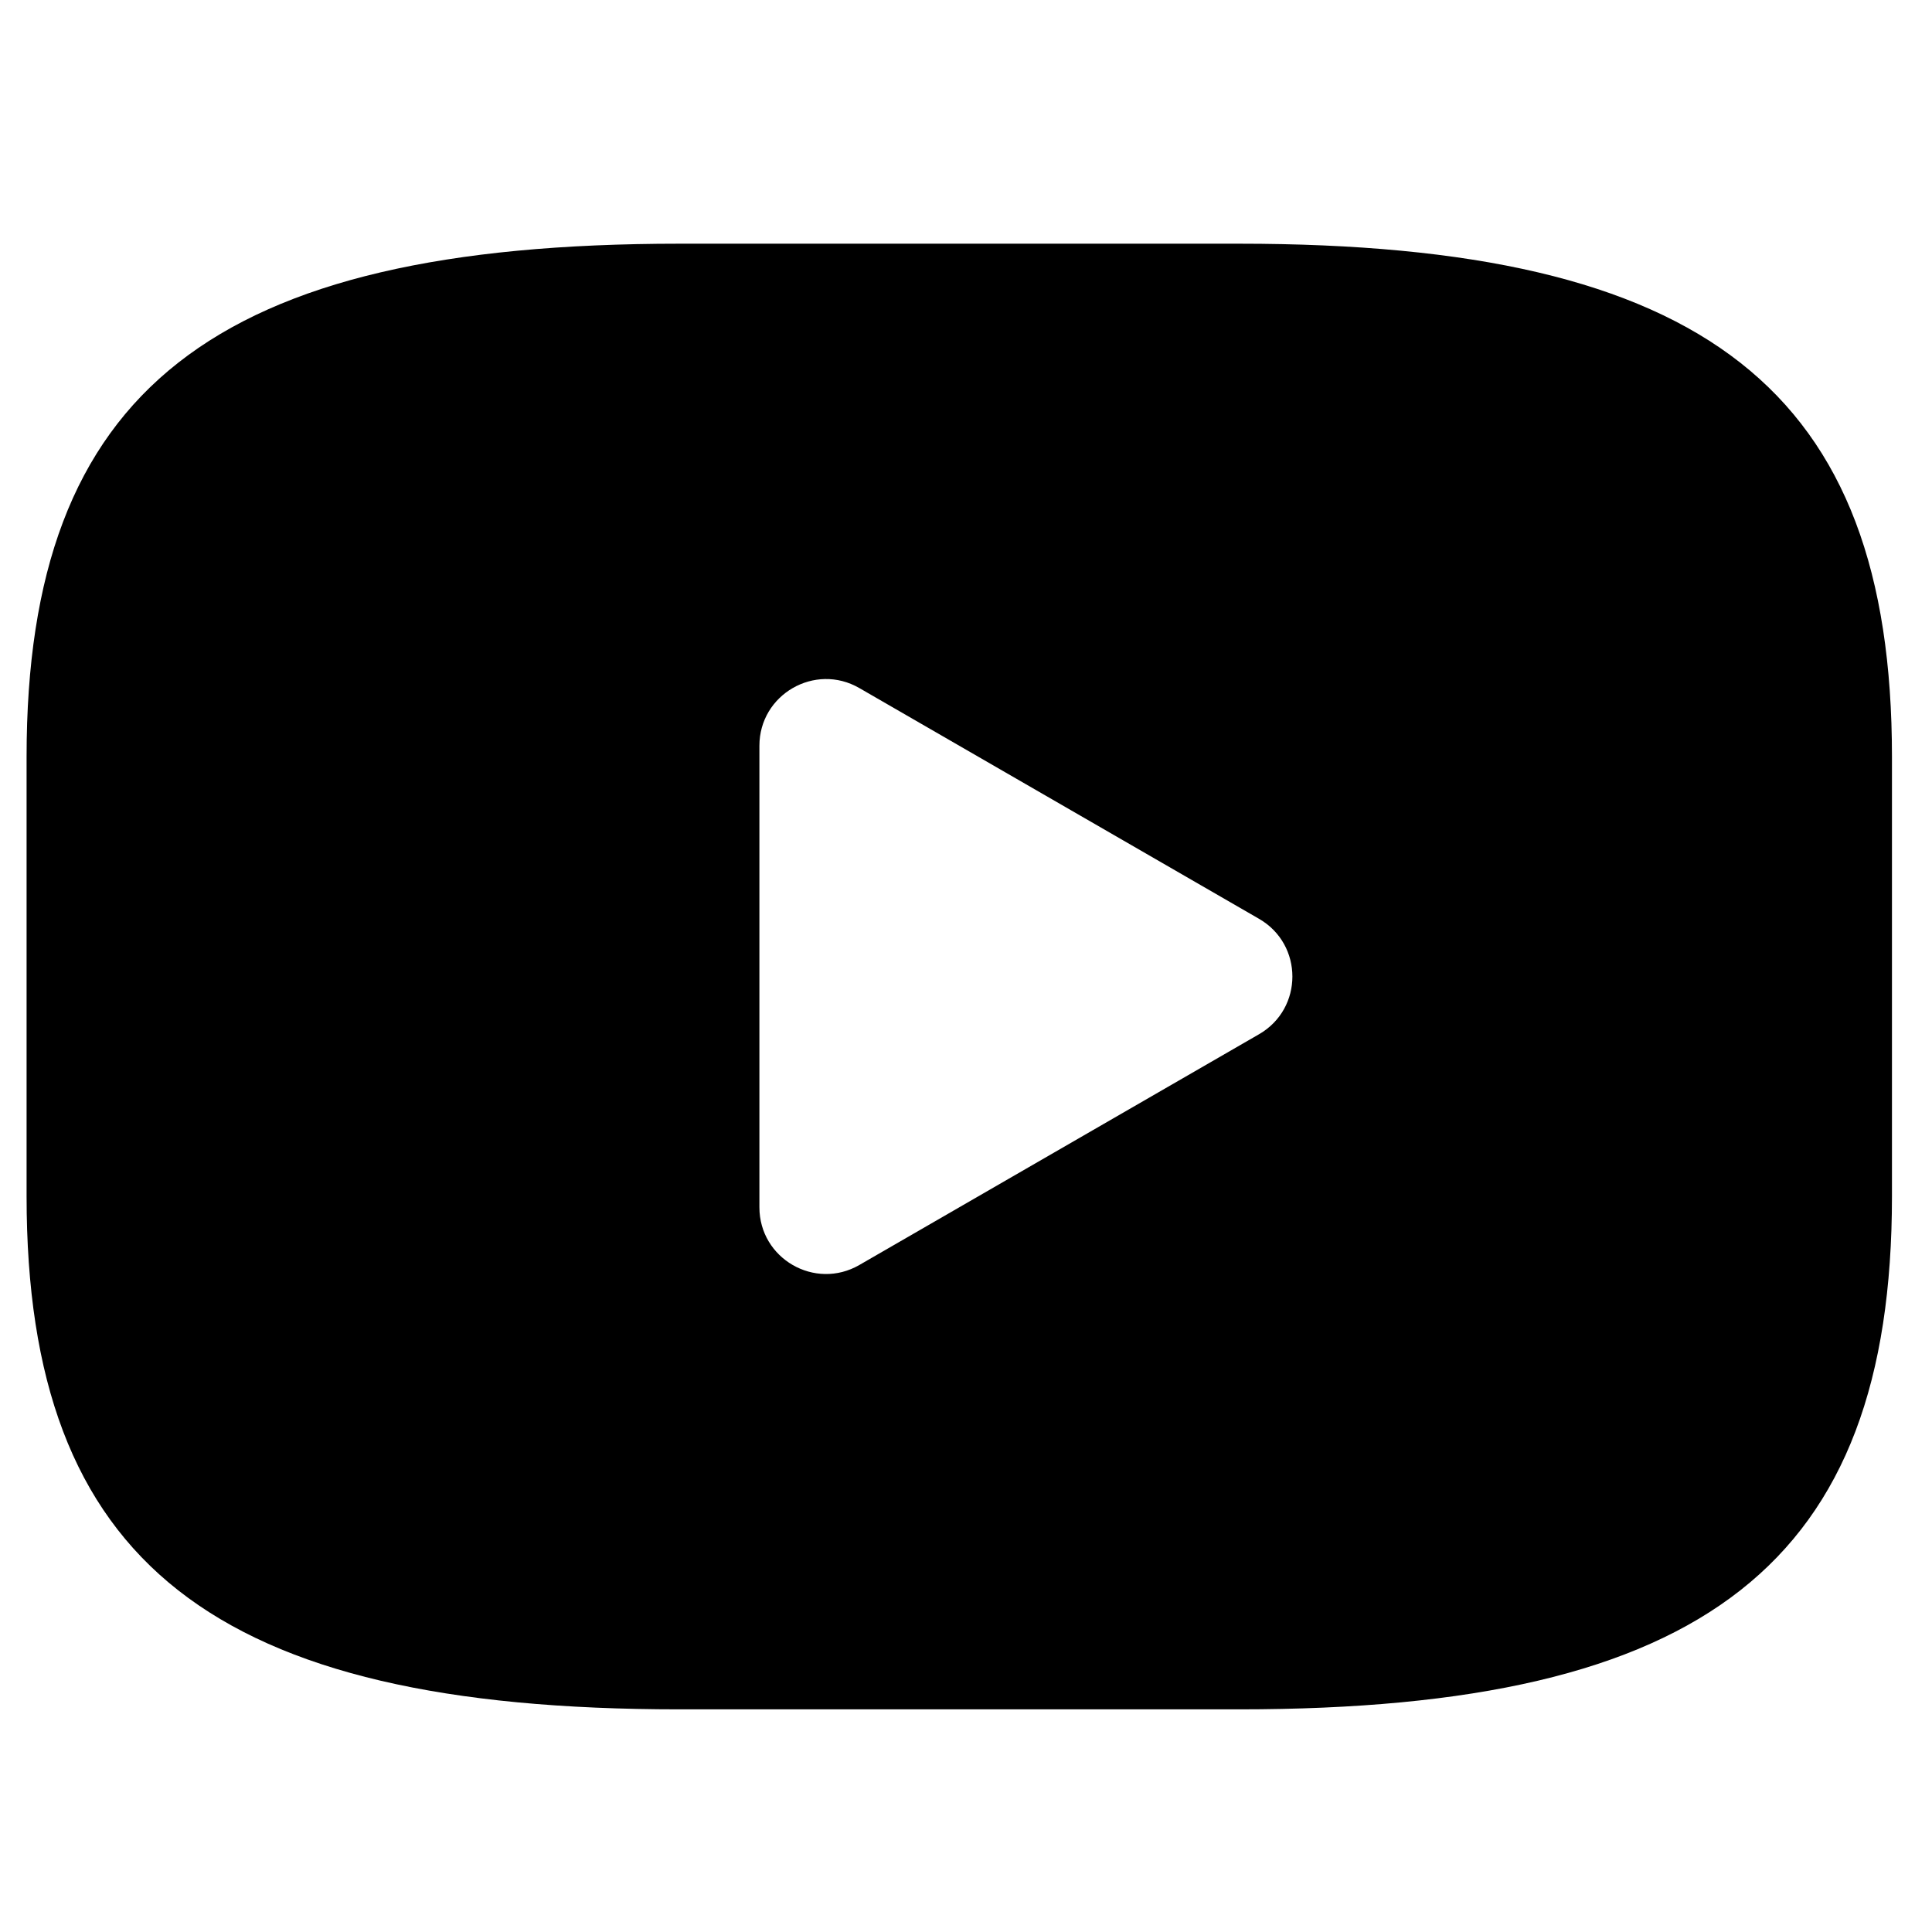 <svg width="29" height="29" viewBox="0 0 29 29" fill="none" xmlns="http://www.w3.org/2000/svg">
<path d="M18.599 3.658C25.599 3.658 28.399 5.858 28.399 11.358V17.958C28.399 23.458 25.599 25.658 18.599 25.658H10.199C3.199 25.658 0.399 23.458 0.399 17.958V11.358C0.399 5.858 3.199 3.658 10.199 3.658H18.599ZM12.899 10.328C12.232 9.943 11.399 10.425 11.399 11.194V18.122C11.399 18.892 12.232 19.373 12.899 18.988L18.899 15.524C19.566 15.139 19.566 14.177 18.899 13.792L12.899 10.328Z" fill="black"/>
</svg>
